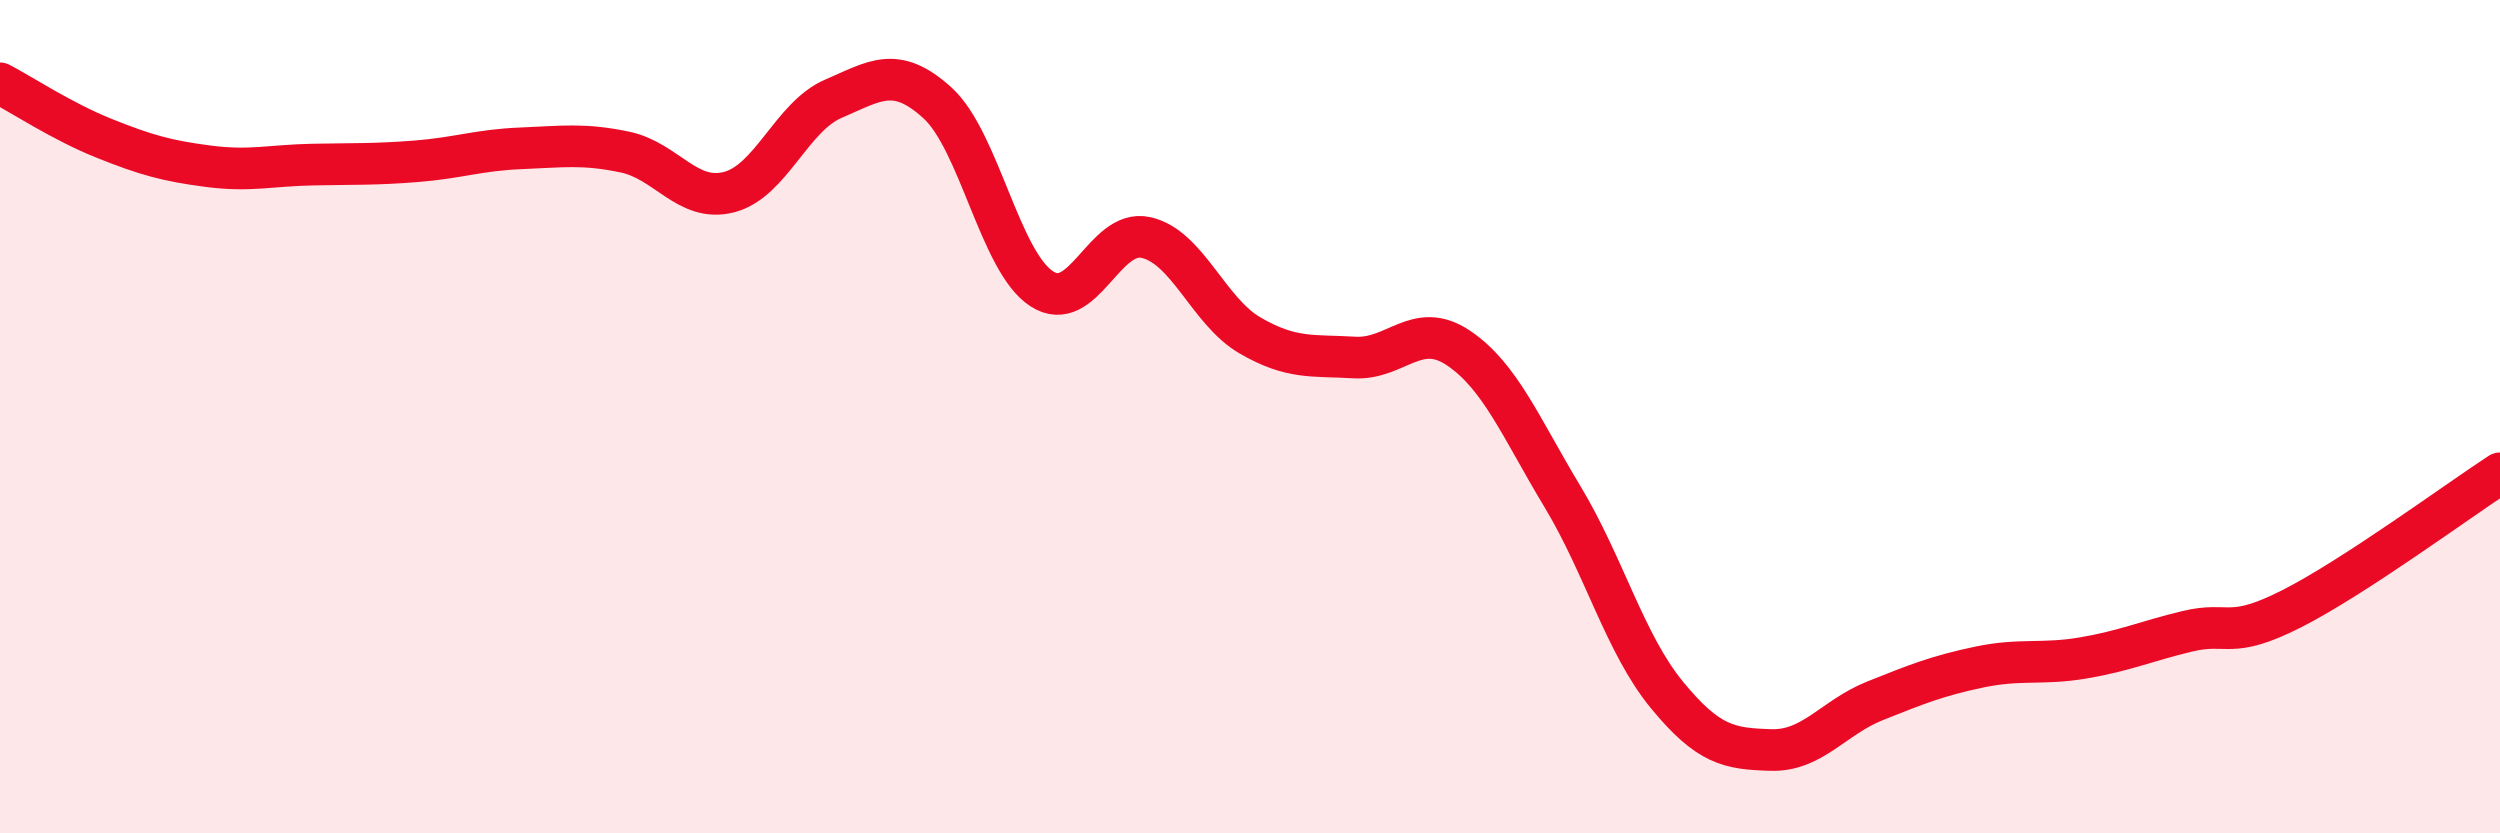 
    <svg width="60" height="20" viewBox="0 0 60 20" xmlns="http://www.w3.org/2000/svg">
      <path
        d="M 0,2 C 0.5,2.26 1.5,2.92 2.5,3.32 C 3.5,3.72 4,3.86 5,3.99 C 6,4.12 6.5,3.97 7.5,3.95 C 8.5,3.93 9,3.95 10,3.87 C 11,3.79 11.5,3.6 12.5,3.56 C 13.5,3.52 14,3.44 15,3.65 C 16,3.86 16.5,4.87 17.5,4.61 C 18.5,4.35 19,2.8 20,2.37 C 21,1.94 21.5,1.56 22.5,2.47 C 23.5,3.38 24,6.28 25,6.93 C 26,7.58 26.5,5.48 27.5,5.7 C 28.5,5.92 29,7.47 30,8.05 C 31,8.63 31.5,8.52 32.5,8.58 C 33.5,8.64 34,7.68 35,8.35 C 36,9.02 36.5,10.26 37.5,11.92 C 38.5,13.58 39,15.45 40,16.67 C 41,17.89 41.5,17.97 42.5,18 C 43.5,18.03 44,17.22 45,16.82 C 46,16.42 46.5,16.22 47.5,16.01 C 48.5,15.8 49,15.96 50,15.79 C 51,15.62 51.5,15.39 52.5,15.15 C 53.5,14.91 53.5,15.37 55,14.61 C 56.5,13.85 59,12.01 60,11.36L60 20L0 20Z"
        fill="#EB0A25"
        opacity="0.1"
        stroke-linecap="round"
        stroke-linejoin="round"
      />
      <path
        d="M 0,2 C 0.5,2.26 1.5,2.92 2.5,3.32 C 3.5,3.72 4,3.86 5,3.99 C 6,4.12 6.5,3.97 7.5,3.95 C 8.5,3.93 9,3.95 10,3.87 C 11,3.79 11.5,3.6 12.5,3.56 C 13.5,3.52 14,3.44 15,3.65 C 16,3.86 16.5,4.87 17.5,4.61 C 18.5,4.35 19,2.8 20,2.37 C 21,1.94 21.5,1.56 22.5,2.47 C 23.5,3.38 24,6.28 25,6.93 C 26,7.58 26.5,5.48 27.5,5.7 C 28.5,5.92 29,7.47 30,8.05 C 31,8.63 31.5,8.52 32.5,8.58 C 33.5,8.64 34,7.68 35,8.35 C 36,9.02 36.5,10.26 37.5,11.92 C 38.5,13.58 39,15.45 40,16.67 C 41,17.89 41.5,17.97 42.5,18 C 43.5,18.03 44,17.22 45,16.82 C 46,16.42 46.5,16.22 47.5,16.01 C 48.5,15.8 49,15.96 50,15.79 C 51,15.62 51.5,15.39 52.5,15.15 C 53.5,14.91 53.5,15.37 55,14.61 C 56.5,13.85 59,12.01 60,11.36"
        stroke="#EB0A25"
        stroke-width="1"
        fill="none"
        stroke-linecap="round"
        stroke-linejoin="round"
      />
    </svg>
  